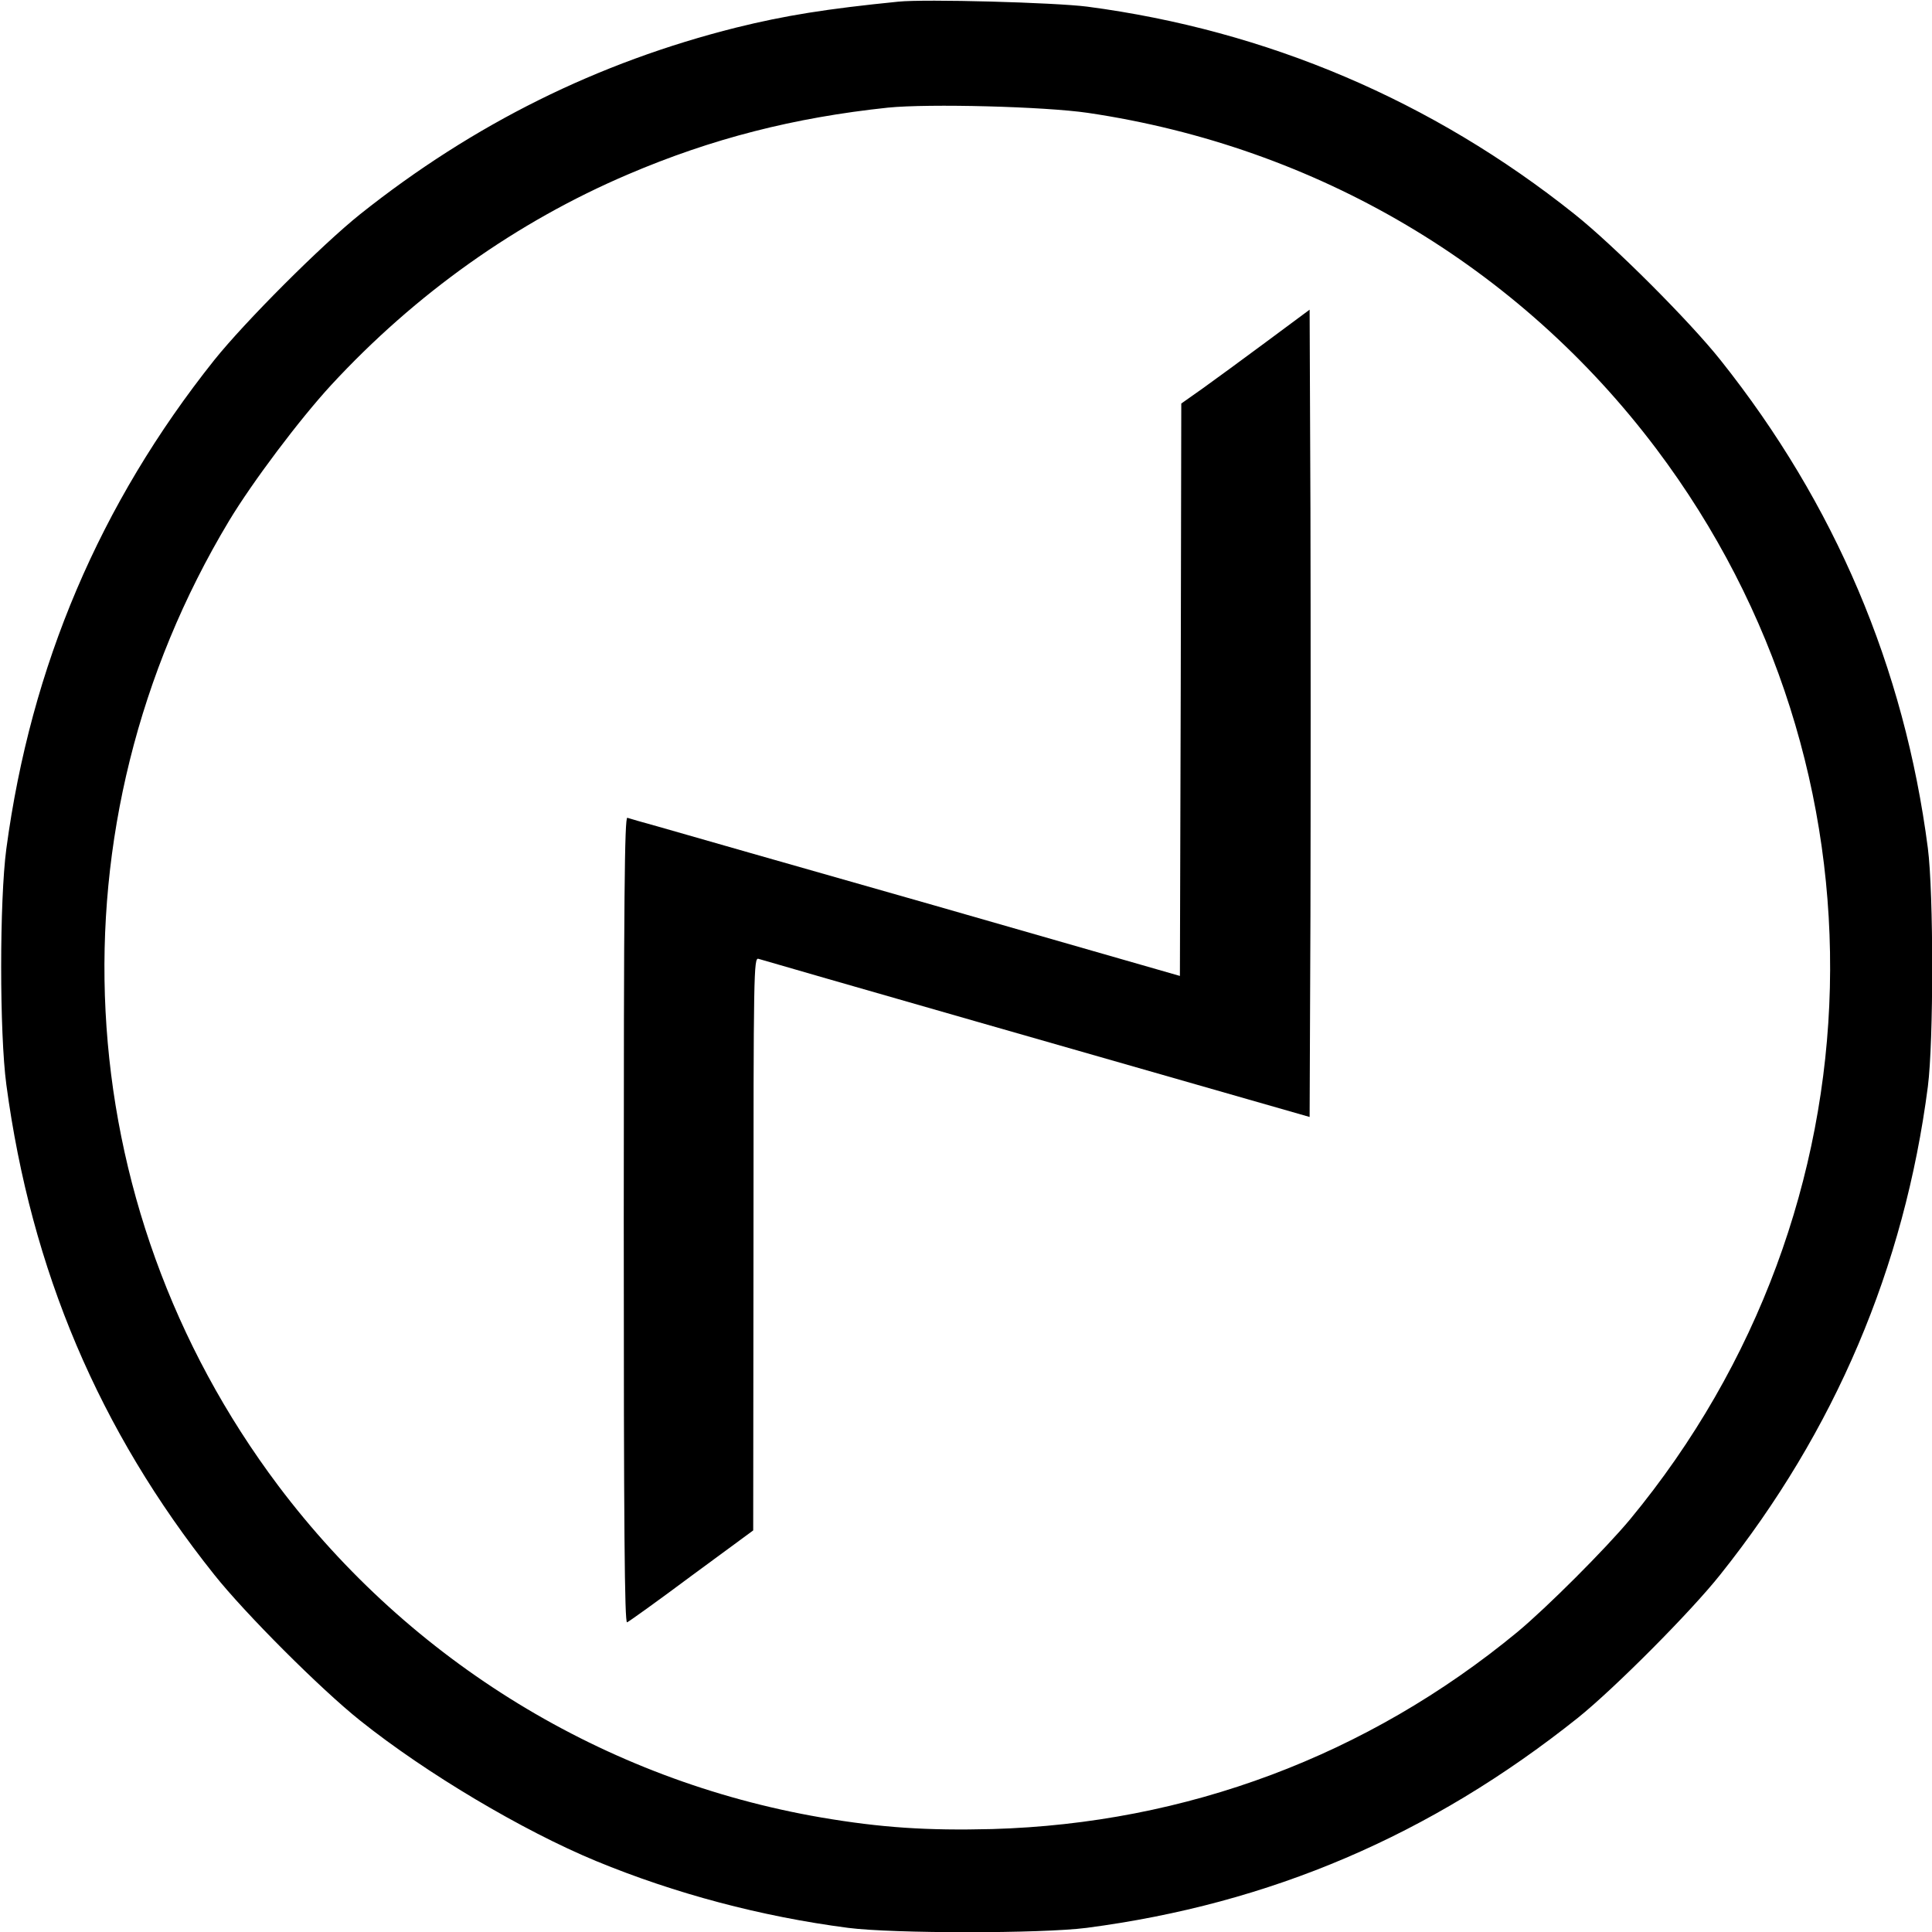 <?xml version="1.0" standalone="no"?>
<!DOCTYPE svg PUBLIC "-//W3C//DTD SVG 20010904//EN"
 "http://www.w3.org/TR/2001/REC-SVG-20010904/DTD/svg10.dtd">
<svg version="1.0" xmlns="http://www.w3.org/2000/svg"
 width="700pt" height="700pt" viewBox="0 0 700 700"
 preserveAspectRatio="xMidYMid meet">
<g transform="translate(0,700) scale(0.1,-0.1)"
fill="#000000" stroke="none">
<path d="M3255 6994 c-260 -26 -410 -50 -588 -94 -502 -126 -951 -349 -1362
-676 -141 -113 -416 -388 -529 -529 -414 -520 -664 -1107 -753 -1770 -25 -188
-25 -668 0 -855 90 -672 336 -1252 753 -1775 112 -141 387 -416 529 -529 239
-191 589 -399 855 -509 286 -118 598 -201 913 -242 164 -21 700 -21 864 0 665
87 1246 335 1780 761 132 106 409 384 516 519 415 520 667 1113 752 1768 21
164 21 700 0 864 -85 655 -337 1248 -751 1768 -112 141 -387 416 -529 529
-515 411 -1114 666 -1766 752 -118 15 -587 28 -684 18z m687 -403 c830 -123
1560 -555 2059 -1217 874 -1161 835 -2754 -95 -3879 -89 -107 -301 -319 -408
-408 -543 -448 -1200 -694 -1903 -714 -236 -6 -403 5 -620 42 -784 135 -1486
564 -1966 1201 -770 1024 -841 2395 -179 3497 85 141 255 367 370 492 306 331
672 591 1075 763 304 130 602 206 942 242 149 15 568 4 725 -19z"/>
<path d="M4590 5763 c-85 -63 -190 -140 -232 -170 l-78 -55 -2 -1037 -3 -1037
-895 257 c-492 140 -940 268 -995 284 -55 15 -106 30 -112 32 -10 4 -13 -291
-13 -1457 0 -1118 3 -1461 12 -1458 6 2 112 78 234 169 l223 164 1 1038 c0
984 1 1038 18 1033 24 -8 1507 -433 1777 -510 l220 -63 3 734 c1 404 1 1062 0
1463 l-3 728 -155 -115z"/>
</g>
</svg>
